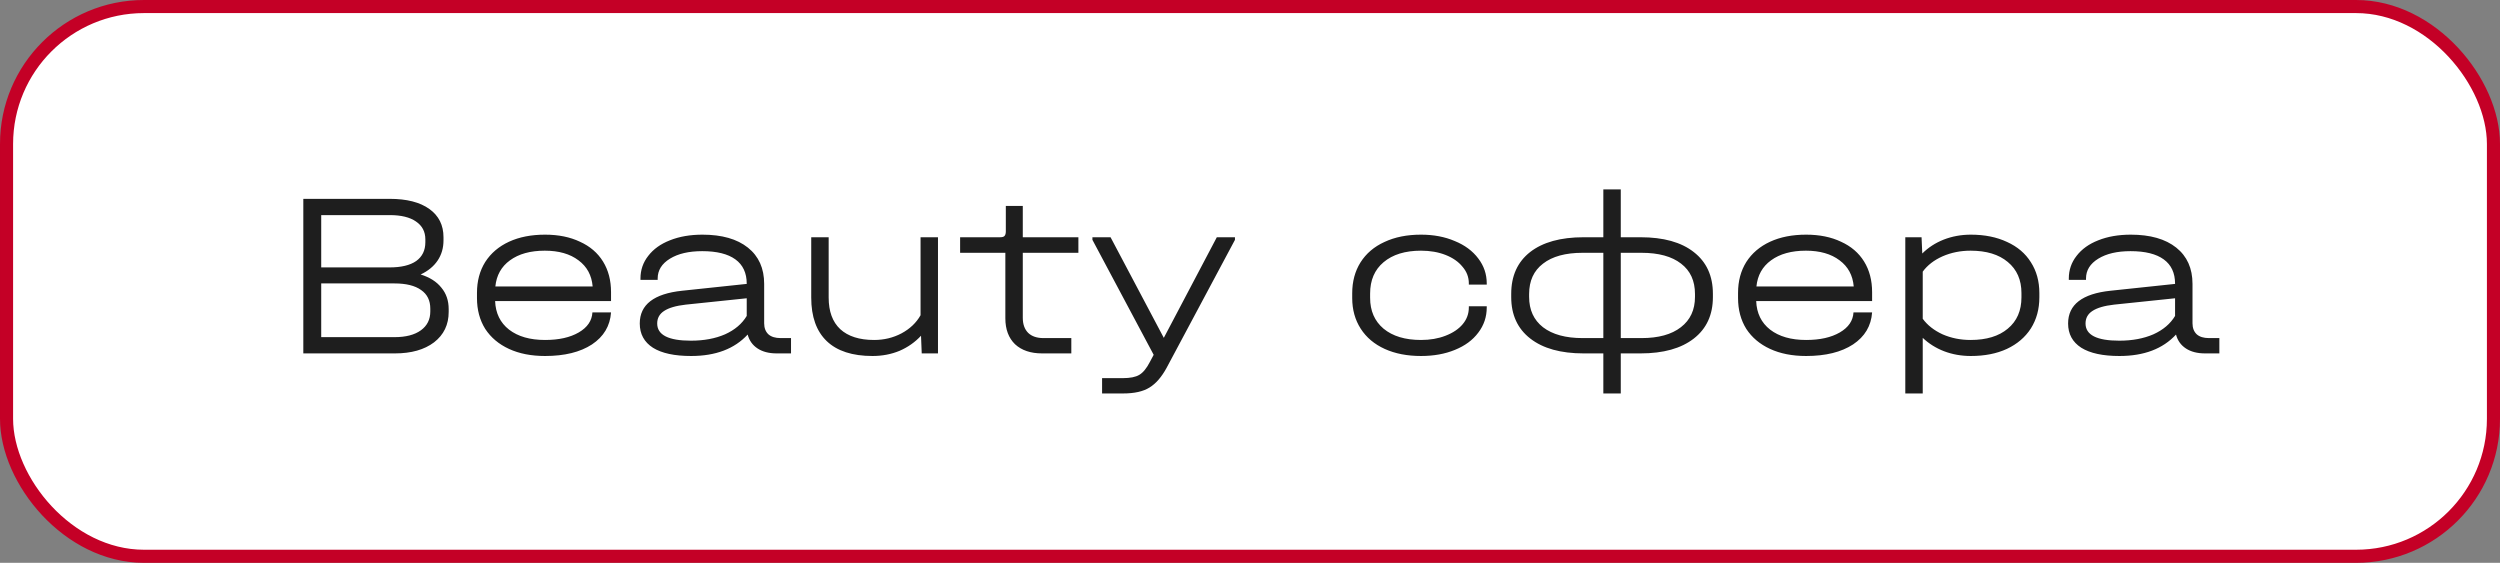 <?xml version="1.0" encoding="UTF-8"?> <svg xmlns="http://www.w3.org/2000/svg" width="191" height="43" viewBox="0 0 191 43" fill="none"><rect x="0" y="0" width="191" height="43" fill="#808080" stroke="none"/> <rect x="0.5" y="0.5" width="190" height="42" rx="10.5" fill="white"></rect> <rect x="0.5" y="0.5" width="190" height="42" rx="10.5" stroke="#C40026"></rect> <path d="M32.137 20.97C32.833 21.186 33.361 21.522 33.721 21.978C34.093 22.422 34.279 22.968 34.279 23.616V23.832C34.279 24.804 33.907 25.578 33.163 26.154C32.419 26.718 31.423 27 30.175 27H23.173V15.192H29.779C31.075 15.192 32.083 15.45 32.803 15.966C33.523 16.482 33.883 17.202 33.883 18.126V18.36C33.883 18.948 33.733 19.464 33.433 19.908C33.133 20.352 32.701 20.706 32.137 20.97ZM24.541 16.434V20.43H29.761C30.649 20.43 31.327 20.268 31.795 19.944C32.263 19.608 32.497 19.128 32.497 18.504V18.288C32.497 17.7 32.257 17.244 31.777 16.92C31.309 16.596 30.643 16.434 29.779 16.434H24.541ZM32.875 23.58C32.875 22.956 32.641 22.482 32.173 22.158C31.705 21.822 31.027 21.654 30.139 21.654H24.541V25.758H30.139C31.003 25.758 31.675 25.584 32.155 25.236C32.635 24.888 32.875 24.408 32.875 23.796V23.58ZM46.683 23.004H37.827C37.863 23.928 38.217 24.654 38.889 25.182C39.573 25.71 40.491 25.974 41.643 25.974C42.699 25.974 43.557 25.782 44.217 25.398C44.877 25.014 45.225 24.504 45.261 23.868H46.683C46.611 24.9 46.125 25.716 45.225 26.316C44.325 26.904 43.131 27.198 41.643 27.198C40.587 27.198 39.669 27.018 38.889 26.658C38.109 26.298 37.503 25.788 37.071 25.128C36.651 24.456 36.441 23.67 36.441 22.77V22.374C36.441 21.474 36.651 20.688 37.071 20.016C37.503 19.344 38.109 18.828 38.889 18.468C39.669 18.108 40.587 17.928 41.643 17.928C42.663 17.928 43.551 18.108 44.307 18.468C45.075 18.816 45.663 19.32 46.071 19.98C46.479 20.64 46.683 21.42 46.683 22.32V23.004ZM41.625 19.152C40.521 19.152 39.633 19.398 38.961 19.89C38.301 20.37 37.929 21.036 37.845 21.888H45.279C45.207 21.036 44.847 20.37 44.199 19.89C43.551 19.398 42.693 19.152 41.625 19.152ZM60.434 25.83V27H59.336C58.748 27 58.262 26.874 57.878 26.622C57.494 26.37 57.242 26.016 57.122 25.56C56.114 26.652 54.674 27.198 52.802 27.198C51.53 27.198 50.558 26.988 49.886 26.568C49.214 26.136 48.878 25.518 48.878 24.714C48.878 23.274 49.958 22.44 52.118 22.212L57.05 21.69V21.672C57.05 20.856 56.762 20.238 56.186 19.818C55.61 19.398 54.764 19.188 53.648 19.188C52.628 19.188 51.806 19.38 51.182 19.764C50.558 20.148 50.246 20.652 50.246 21.276V21.384H48.932V21.276C48.932 20.628 49.13 20.052 49.526 19.548C49.922 19.032 50.474 18.636 51.182 18.36C51.902 18.072 52.73 17.928 53.666 17.928C55.154 17.928 56.312 18.258 57.14 18.918C57.968 19.578 58.382 20.502 58.382 21.69V24.696C58.382 25.056 58.49 25.338 58.706 25.542C58.922 25.734 59.234 25.83 59.642 25.83H60.434ZM52.784 26.028C53.78 26.028 54.65 25.866 55.394 25.542C56.138 25.206 56.69 24.738 57.05 24.138V22.788L52.388 23.274C51.644 23.358 51.092 23.52 50.732 23.76C50.384 23.988 50.21 24.306 50.21 24.714C50.21 25.59 51.068 26.028 52.784 26.028ZM71.662 18.126V27H70.42L70.366 25.65C69.91 26.142 69.364 26.526 68.728 26.802C68.092 27.066 67.402 27.198 66.658 27.198C65.122 27.198 63.958 26.82 63.166 26.064C62.374 25.308 61.978 24.198 61.978 22.734V18.126H63.31V22.734C63.31 23.79 63.604 24.594 64.192 25.146C64.792 25.698 65.656 25.974 66.784 25.974C67.54 25.974 68.236 25.806 68.872 25.47C69.52 25.122 70.006 24.66 70.33 24.084V18.126H71.662ZM78.141 19.314V24.282C78.141 24.774 78.279 25.158 78.555 25.434C78.831 25.698 79.221 25.83 79.725 25.83H81.849V27H79.617C78.741 27 78.051 26.766 77.547 26.298C77.055 25.818 76.809 25.158 76.809 24.318V19.314H73.353V18.126H76.395C76.563 18.126 76.677 18.096 76.737 18.036C76.809 17.964 76.845 17.844 76.845 17.676V15.732H78.141V18.126H82.389V19.314H78.141ZM94.351 18.126V18.324L89.131 28.098C88.747 28.806 88.309 29.31 87.817 29.61C87.337 29.91 86.665 30.06 85.801 30.06H84.199V28.89H85.783C86.347 28.89 86.767 28.806 87.043 28.638C87.331 28.47 87.601 28.14 87.853 27.648L88.141 27.108L83.461 18.324V18.126H84.847L88.915 25.812L92.965 18.126H94.351ZM108.565 27.198C107.509 27.198 106.585 27.018 105.793 26.658C105.001 26.298 104.389 25.782 103.957 25.11C103.525 24.438 103.309 23.658 103.309 22.77V22.41C103.309 21.51 103.519 20.724 103.939 20.052C104.371 19.368 104.983 18.846 105.775 18.486C106.567 18.114 107.497 17.928 108.565 17.928C109.525 17.928 110.383 18.09 111.139 18.414C111.907 18.726 112.507 19.17 112.939 19.746C113.371 20.31 113.587 20.946 113.587 21.654V21.744H112.219V21.654C112.219 21.174 112.057 20.748 111.733 20.376C111.421 19.992 110.989 19.692 110.437 19.476C109.885 19.26 109.261 19.152 108.565 19.152C107.353 19.152 106.399 19.446 105.703 20.034C105.019 20.61 104.677 21.408 104.677 22.428V22.752C104.677 23.748 105.019 24.534 105.703 25.11C106.399 25.686 107.353 25.974 108.565 25.974C109.261 25.974 109.885 25.866 110.437 25.65C111.001 25.434 111.439 25.14 111.751 24.768C112.063 24.396 112.219 23.97 112.219 23.49V23.4H113.587V23.49C113.587 24.21 113.371 24.852 112.939 25.416C112.519 25.98 111.925 26.418 111.157 26.73C110.401 27.042 109.537 27.198 108.565 27.198ZM125.339 18.126C127.091 18.126 128.447 18.504 129.407 19.26C130.379 20.016 130.865 21.078 130.865 22.446V22.698C130.865 24.054 130.379 25.11 129.407 25.866C128.435 26.622 127.079 27 125.339 27H123.827V30.06H122.495V27H120.983C119.243 27 117.887 26.622 116.915 25.866C115.943 25.11 115.457 24.054 115.457 22.698V22.446C115.457 21.078 115.937 20.016 116.897 19.26C117.869 18.504 119.231 18.126 120.983 18.126H122.495V14.472H123.827V18.126H125.339ZM122.495 25.83V19.314H120.911C119.603 19.314 118.595 19.59 117.887 20.142C117.179 20.682 116.825 21.456 116.825 22.464V22.68C116.825 23.676 117.179 24.45 117.887 25.002C118.607 25.554 119.615 25.83 120.911 25.83H122.495ZM129.497 22.464C129.497 21.456 129.143 20.682 128.435 20.142C127.727 19.59 126.719 19.314 125.411 19.314H123.827V25.83H125.411C126.707 25.83 127.709 25.554 128.417 25.002C129.137 24.45 129.497 23.676 129.497 22.68V22.464ZM143.029 23.004H134.173C134.209 23.928 134.563 24.654 135.235 25.182C135.919 25.71 136.837 25.974 137.989 25.974C139.045 25.974 139.903 25.782 140.563 25.398C141.223 25.014 141.571 24.504 141.607 23.868H143.029C142.957 24.9 142.471 25.716 141.571 26.316C140.671 26.904 139.477 27.198 137.989 27.198C136.933 27.198 136.015 27.018 135.235 26.658C134.455 26.298 133.849 25.788 133.417 25.128C132.997 24.456 132.787 23.67 132.787 22.77V22.374C132.787 21.474 132.997 20.688 133.417 20.016C133.849 19.344 134.455 18.828 135.235 18.468C136.015 18.108 136.933 17.928 137.989 17.928C139.009 17.928 139.897 18.108 140.653 18.468C141.421 18.816 142.009 19.32 142.417 19.98C142.825 20.64 143.029 21.42 143.029 22.32V23.004ZM137.971 19.152C136.867 19.152 135.979 19.398 135.307 19.89C134.647 20.37 134.275 21.036 134.191 21.888H141.625C141.553 21.036 141.193 20.37 140.545 19.89C139.897 19.398 139.039 19.152 137.971 19.152ZM150.569 17.928C151.625 17.928 152.549 18.114 153.341 18.486C154.133 18.846 154.739 19.362 155.159 20.034C155.591 20.706 155.807 21.492 155.807 22.392V22.716C155.807 23.616 155.591 24.408 155.159 25.092C154.727 25.764 154.115 26.286 153.323 26.658C152.543 27.018 151.625 27.198 150.569 27.198C149.849 27.198 149.171 27.078 148.535 26.838C147.911 26.598 147.365 26.256 146.897 25.812V30.06H145.565V18.126H146.807L146.861 19.368C147.317 18.912 147.863 18.558 148.499 18.306C149.147 18.054 149.837 17.928 150.569 17.928ZM154.439 22.392C154.439 21.384 154.091 20.592 153.395 20.016C152.711 19.44 151.763 19.152 150.551 19.152C149.783 19.152 149.069 19.296 148.409 19.584C147.761 19.872 147.257 20.262 146.897 20.754V24.354C147.257 24.846 147.761 25.242 148.409 25.542C149.069 25.83 149.783 25.974 150.551 25.974C151.763 25.974 152.711 25.686 153.395 25.11C154.091 24.534 154.439 23.736 154.439 22.716V22.392ZM169.559 25.83V27H168.461C167.873 27 167.387 26.874 167.003 26.622C166.619 26.37 166.367 26.016 166.247 25.56C165.239 26.652 163.799 27.198 161.927 27.198C160.655 27.198 159.683 26.988 159.011 26.568C158.339 26.136 158.003 25.518 158.003 24.714C158.003 23.274 159.083 22.44 161.243 22.212L166.175 21.69V21.672C166.175 20.856 165.887 20.238 165.311 19.818C164.735 19.398 163.889 19.188 162.773 19.188C161.753 19.188 160.931 19.38 160.307 19.764C159.683 20.148 159.371 20.652 159.371 21.276V21.384H158.057V21.276C158.057 20.628 158.255 20.052 158.651 19.548C159.047 19.032 159.599 18.636 160.307 18.36C161.027 18.072 161.855 17.928 162.791 17.928C164.279 17.928 165.437 18.258 166.265 18.918C167.093 19.578 167.507 20.502 167.507 21.69V24.696C167.507 25.056 167.615 25.338 167.831 25.542C168.047 25.734 168.359 25.83 168.767 25.83H169.559ZM161.909 26.028C162.905 26.028 163.775 25.866 164.519 25.542C165.263 25.206 165.815 24.738 166.175 24.138V22.788L161.513 23.274C160.769 23.358 160.217 23.52 159.857 23.76C159.509 23.988 159.335 24.306 159.335 24.714C159.335 25.59 160.193 26.028 161.909 26.028Z" fill="#1E1E1E"></path> </svg> 